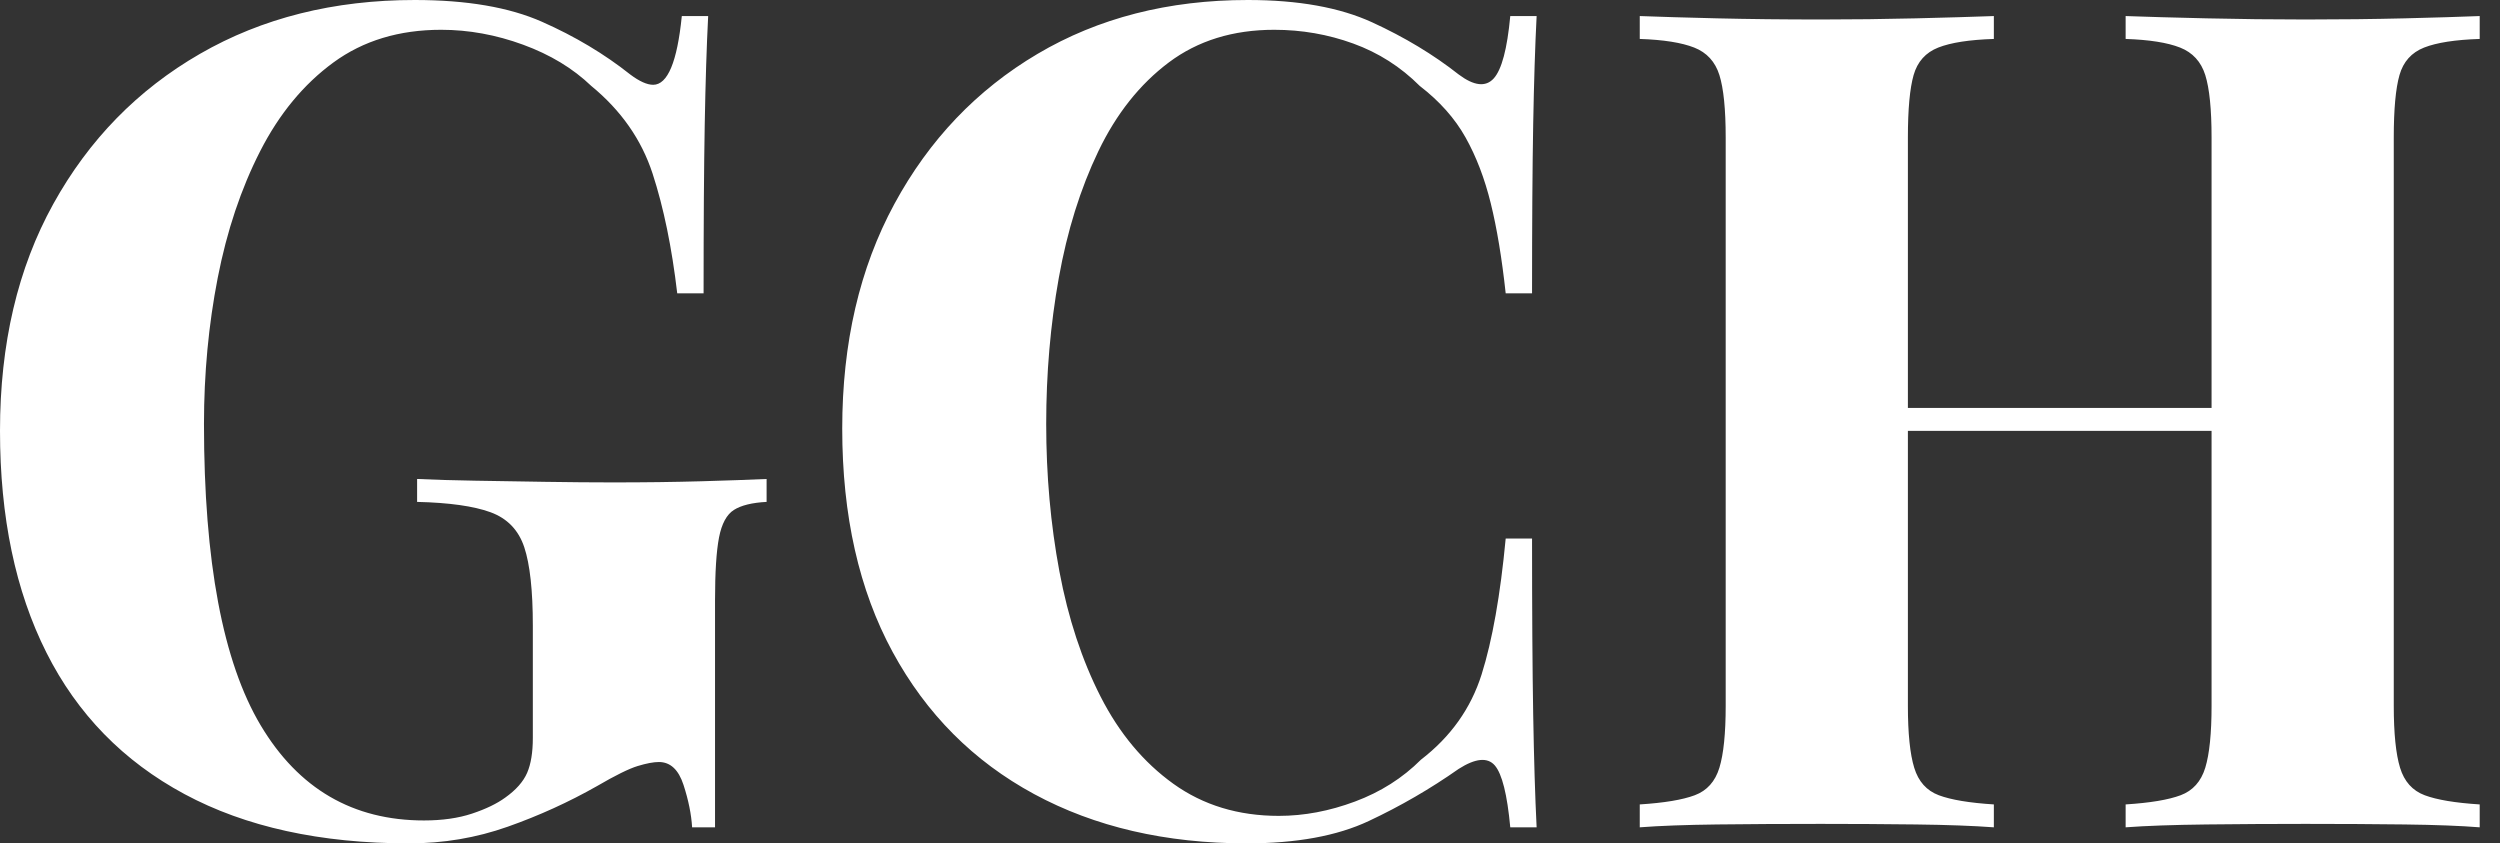 <svg baseProfile="full" height="28" version="1.1" viewBox="0 0 83 28" width="83" xmlns="http://www.w3.org/2000/svg" xmlns:ev="http://www.w3.org/2001/xml-events" xmlns:xlink="http://www.w3.org/1999/xlink"><rect x="0" y="0" width="83" height="28" fill="#333333" stroke="none"/><defs /><g><path d="M15.408 0.0Q17.995 0.0 19.63 0.723Q21.266 1.446 22.56 2.473Q23.016 2.815 23.321 2.815Q24.043 2.815 24.272 0.533H25.147Q25.071 2.016 25.033 4.128Q24.995 6.239 24.995 9.739H24.12Q23.853 7.457 23.302 5.764Q22.75 4.071 21.266 2.853Q20.353 1.978 19.003 1.484Q17.652 0.989 16.283 0.989Q14.19 0.989 12.707 2.073Q11.223 3.158 10.272 5.022Q9.321 6.886 8.864 9.226Q8.408 11.565 8.408 14.076Q8.408 20.924 10.291 24.082Q12.174 27.239 15.712 27.239Q16.625 27.239 17.31 27.011Q17.995 26.783 18.413 26.478Q18.946 26.098 19.136 25.66Q19.326 25.223 19.326 24.5V20.772Q19.326 19.022 19.041 18.166Q18.755 17.31 17.918 17.005Q17.082 16.701 15.484 16.663V15.902Q16.283 15.94 17.405 15.959Q18.527 15.978 19.745 15.997Q20.962 16.016 21.989 16.016Q23.587 16.016 24.918 15.978Q26.25 15.94 27.087 15.902V16.663Q26.364 16.701 26.003 16.929Q25.641 17.158 25.508 17.842Q25.375 18.527 25.375 19.935V27.467H24.614Q24.576 26.821 24.329 26.06Q24.082 25.299 23.511 25.299Q23.245 25.299 22.807 25.432Q22.37 25.565 21.457 26.098Q20.049 26.897 18.489 27.448Q16.929 28 15.217 28Q10.804 28 7.761 26.364Q4.717 24.728 3.177 21.666Q1.636 18.603 1.636 14.304Q1.636 9.967 3.405 6.772Q5.174 3.576 8.274 1.788Q11.375 0.0 15.408 0.0Z M43.065 0.0Q45.576 0.0 47.193 0.742Q48.81 1.484 50.065 2.473Q50.826 3.043 51.226 2.606Q51.625 2.168 51.777 0.533H52.652Q52.576 2.016 52.538 4.128Q52.5 6.239 52.5 9.739H51.625Q51.435 7.989 51.13 6.753Q50.826 5.516 50.293 4.565Q49.761 3.614 48.772 2.853Q47.821 1.902 46.565 1.446Q45.31 0.989 43.94 0.989Q41.886 0.989 40.44 2.073Q38.995 3.158 38.101 5.022Q37.207 6.886 36.788 9.226Q36.37 11.565 36.37 14.076Q36.37 16.625 36.807 18.965Q37.245 21.304 38.177 23.13Q39.109 24.957 40.592 26.022Q42.076 27.087 44.092 27.087Q45.348 27.087 46.622 26.611Q47.897 26.136 48.81 25.223Q50.293 24.082 50.826 22.389Q51.359 20.696 51.625 17.88H52.5Q52.5 21.495 52.538 23.72Q52.576 25.946 52.652 27.467H51.777Q51.625 25.832 51.264 25.413Q50.902 24.995 50.065 25.527Q48.658 26.516 47.079 27.258Q45.5 28 43.027 28Q38.995 28 35.97 26.364Q32.946 24.728 31.272 21.647Q29.598 18.565 29.598 14.228Q29.598 9.967 31.329 6.772Q33.06 3.576 36.084 1.788Q39.109 0.0 43.065 0.0Z M72.207 27.467V26.707Q73.424 26.63 74.033 26.402Q74.641 26.174 74.851 25.489Q75.06 24.804 75.06 23.435V4.565Q75.06 3.158 74.851 2.492Q74.641 1.826 74.014 1.579Q73.386 1.332 72.207 1.293V0.533Q73.234 0.571 74.889 0.609Q76.543 0.647 78.179 0.647Q79.929 0.647 81.47 0.609Q83.011 0.571 83.962 0.533V1.293Q82.745 1.332 82.117 1.579Q81.489 1.826 81.299 2.492Q81.109 3.158 81.109 4.565V23.435Q81.109 24.804 81.318 25.489Q81.527 26.174 82.136 26.402Q82.745 26.63 83.962 26.707V27.467Q83.011 27.391 81.47 27.372Q79.929 27.353 78.179 27.353Q76.543 27.353 74.889 27.372Q73.234 27.391 72.207 27.467ZM56.076 27.467V26.707Q57.293 26.63 57.902 26.402Q58.511 26.174 58.72 25.489Q58.929 24.804 58.929 23.435V4.565Q58.929 3.158 58.72 2.492Q58.511 1.826 57.883 1.579Q57.255 1.332 56.076 1.293V0.533Q57.065 0.571 58.644 0.609Q60.223 0.647 62.087 0.647Q63.685 0.647 65.245 0.609Q66.804 0.571 67.832 0.533V1.293Q66.614 1.332 65.986 1.579Q65.359 1.826 65.168 2.492Q64.978 3.158 64.978 4.565V23.435Q64.978 24.804 65.188 25.489Q65.397 26.174 66.005 26.402Q66.614 26.63 67.832 26.707V27.467Q66.804 27.391 65.245 27.372Q63.685 27.353 62.087 27.353Q60.223 27.353 58.644 27.372Q57.065 27.391 56.076 27.467ZM62.505 14.304V13.543H77.533V14.304Z " fill="rgb(255,255,255)" transform="translate(-1.636, 0)" /></g></svg>